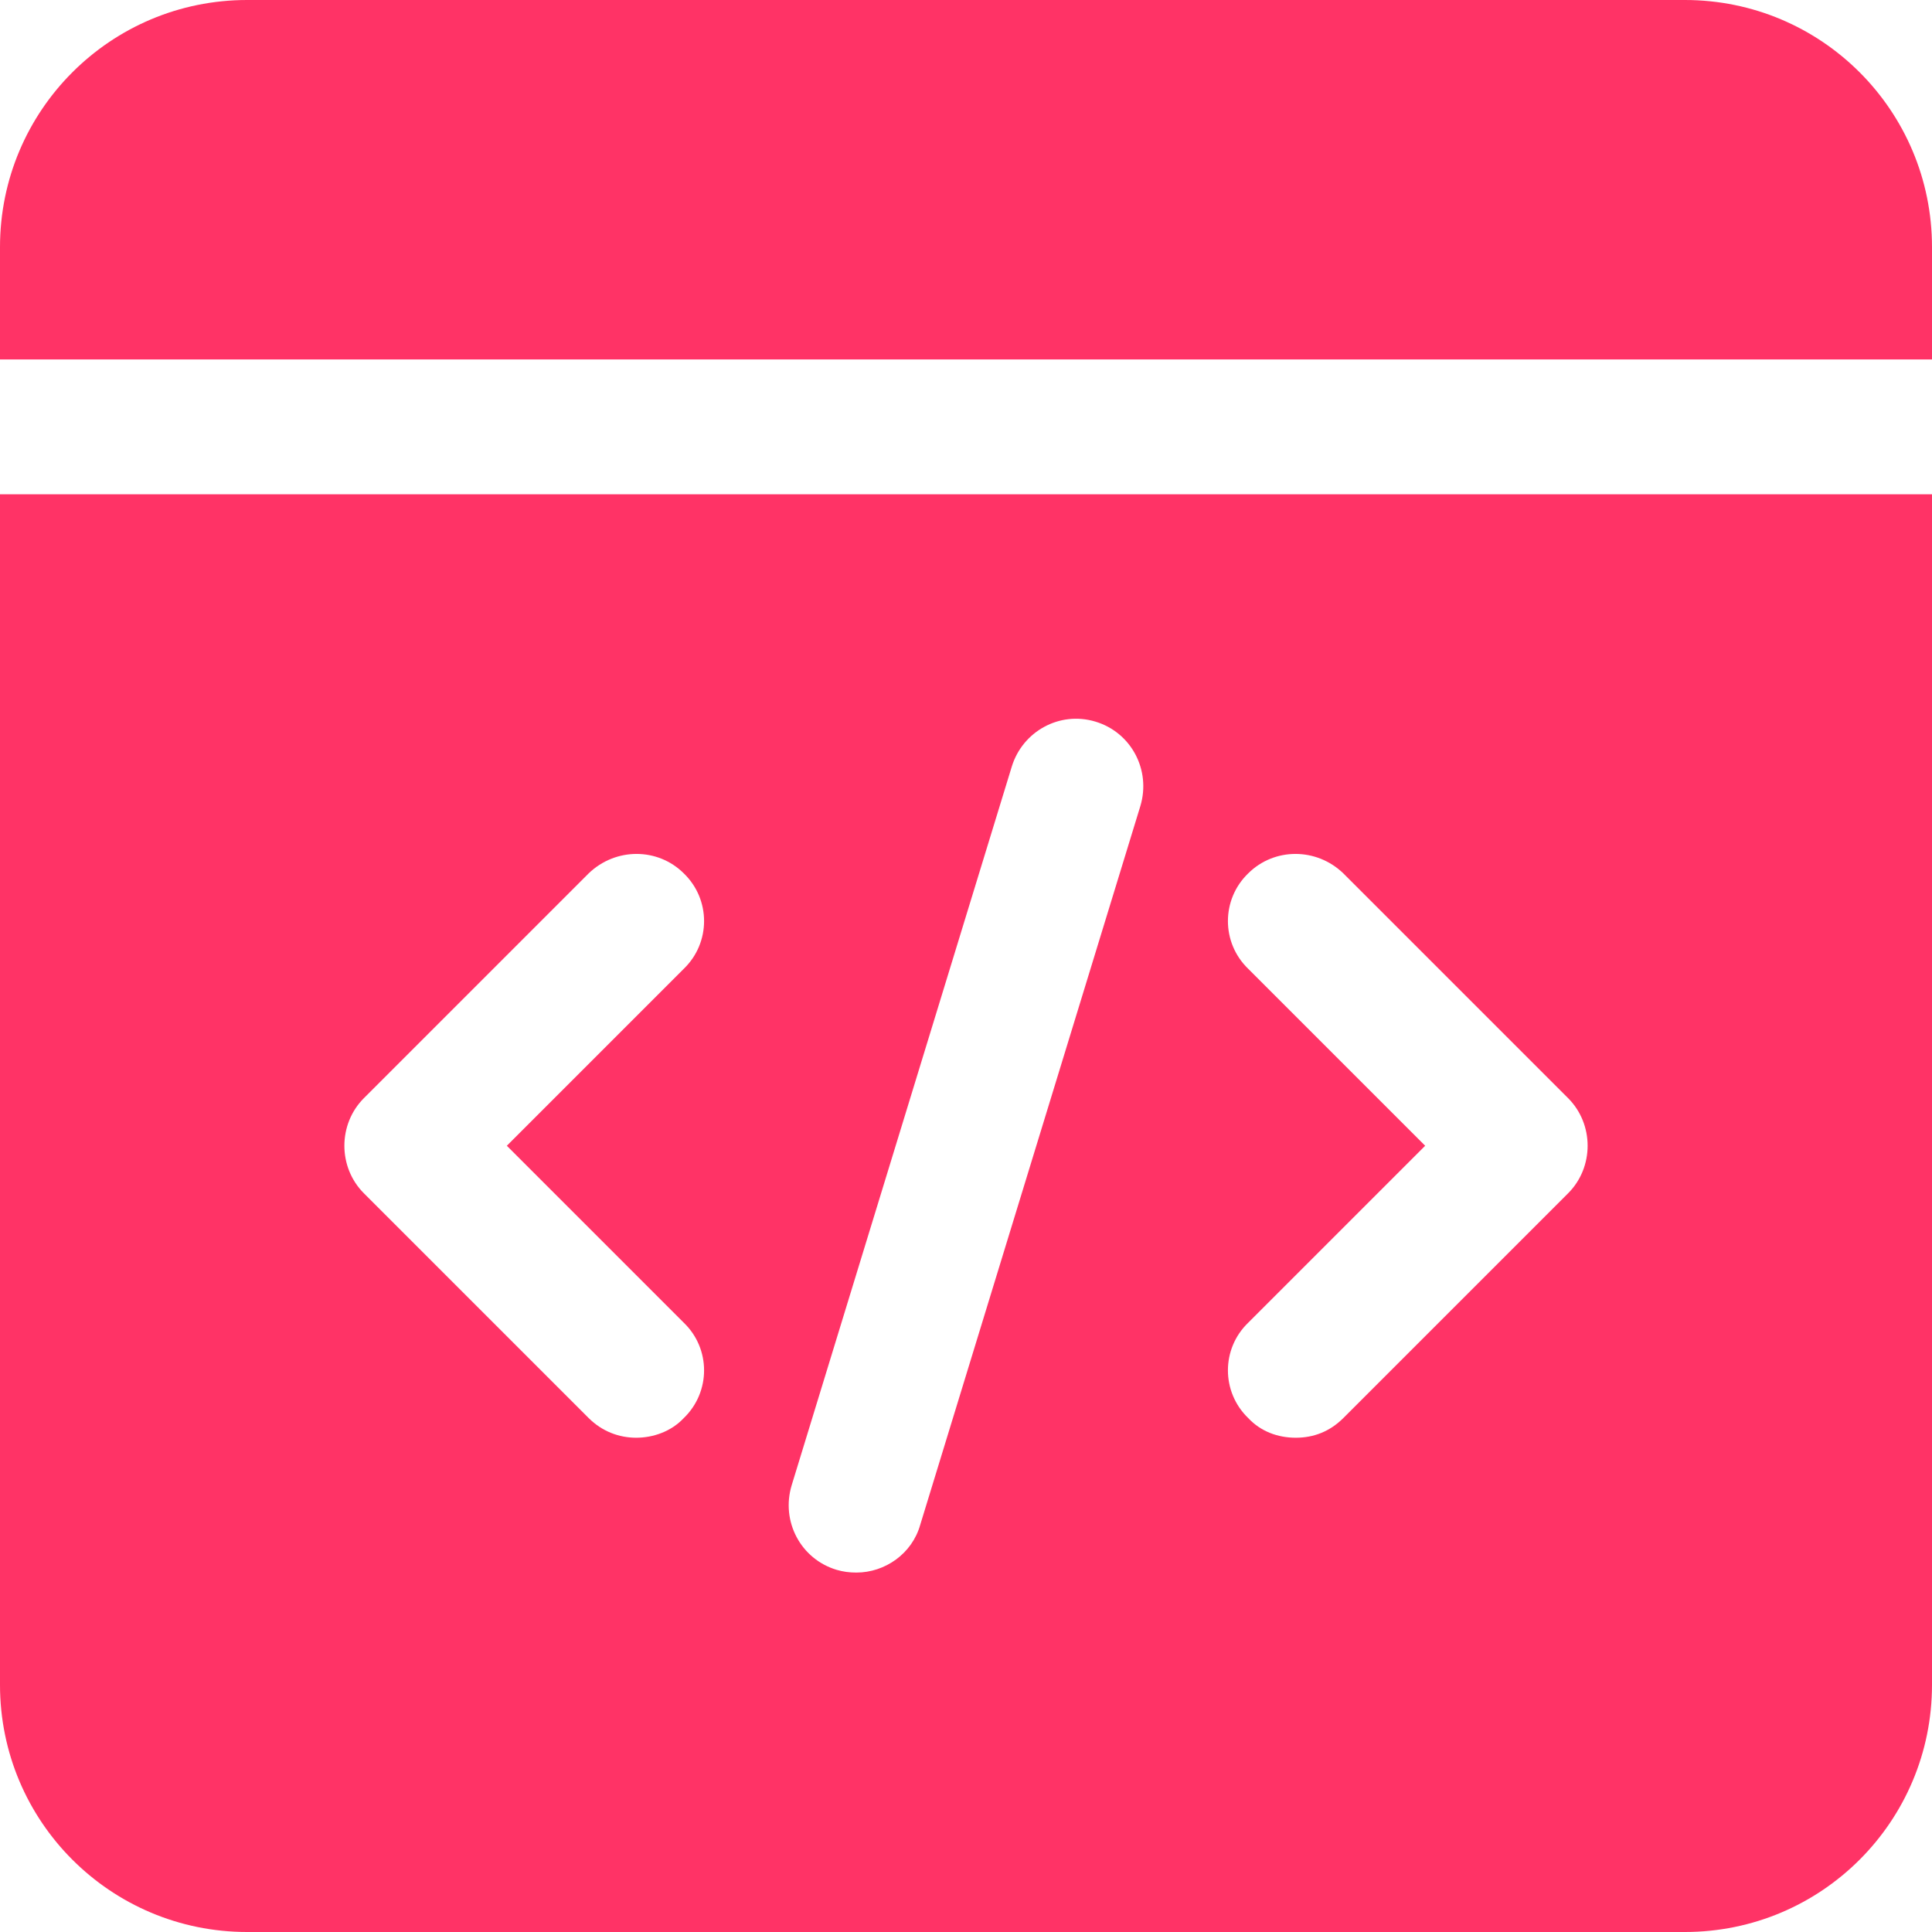 <svg width="24" height="24" viewBox="0 0 24 24" fill="none" xmlns="http://www.w3.org/2000/svg">
<path d="M24 3.07V4.465H0V3.07C0 1.373 1.373 0 3.07 0H20.93C22.627 0 24 1.373 24 3.07ZM24 6.14V20.93C24 22.627 22.627 24 20.93 24H3.07C1.373 24 0 22.627 0 20.93V6.14H24ZM6.296 14.233L8.495 12.034C8.83 11.71 8.83 11.174 8.495 10.85C8.171 10.527 7.647 10.527 7.312 10.85L4.521 13.641C4.197 13.965 4.197 14.501 4.521 14.824L7.312 17.615C7.479 17.782 7.691 17.86 7.903 17.86C8.115 17.86 8.339 17.782 8.495 17.615C8.83 17.291 8.83 16.755 8.495 16.432L6.296 14.233ZM13.607 8.964C13.161 8.83 12.703 9.087 12.569 9.522L9.834 18.452C9.7 18.899 9.946 19.367 10.393 19.501C10.471 19.524 10.549 19.535 10.638 19.535C10.995 19.535 11.33 19.3 11.431 18.943L14.166 10.013C14.3 9.567 14.054 9.098 13.607 8.964ZM19.479 13.641L16.688 10.85C16.354 10.527 15.829 10.527 15.505 10.85C15.17 11.174 15.17 11.71 15.505 12.034L17.704 14.233L15.505 16.432C15.17 16.755 15.17 17.291 15.505 17.615C15.661 17.782 15.873 17.86 16.097 17.86C16.32 17.86 16.521 17.782 16.688 17.615L19.479 14.824C19.803 14.501 19.803 13.965 19.479 13.641Z" fill="#FF3366"/>
</svg>
